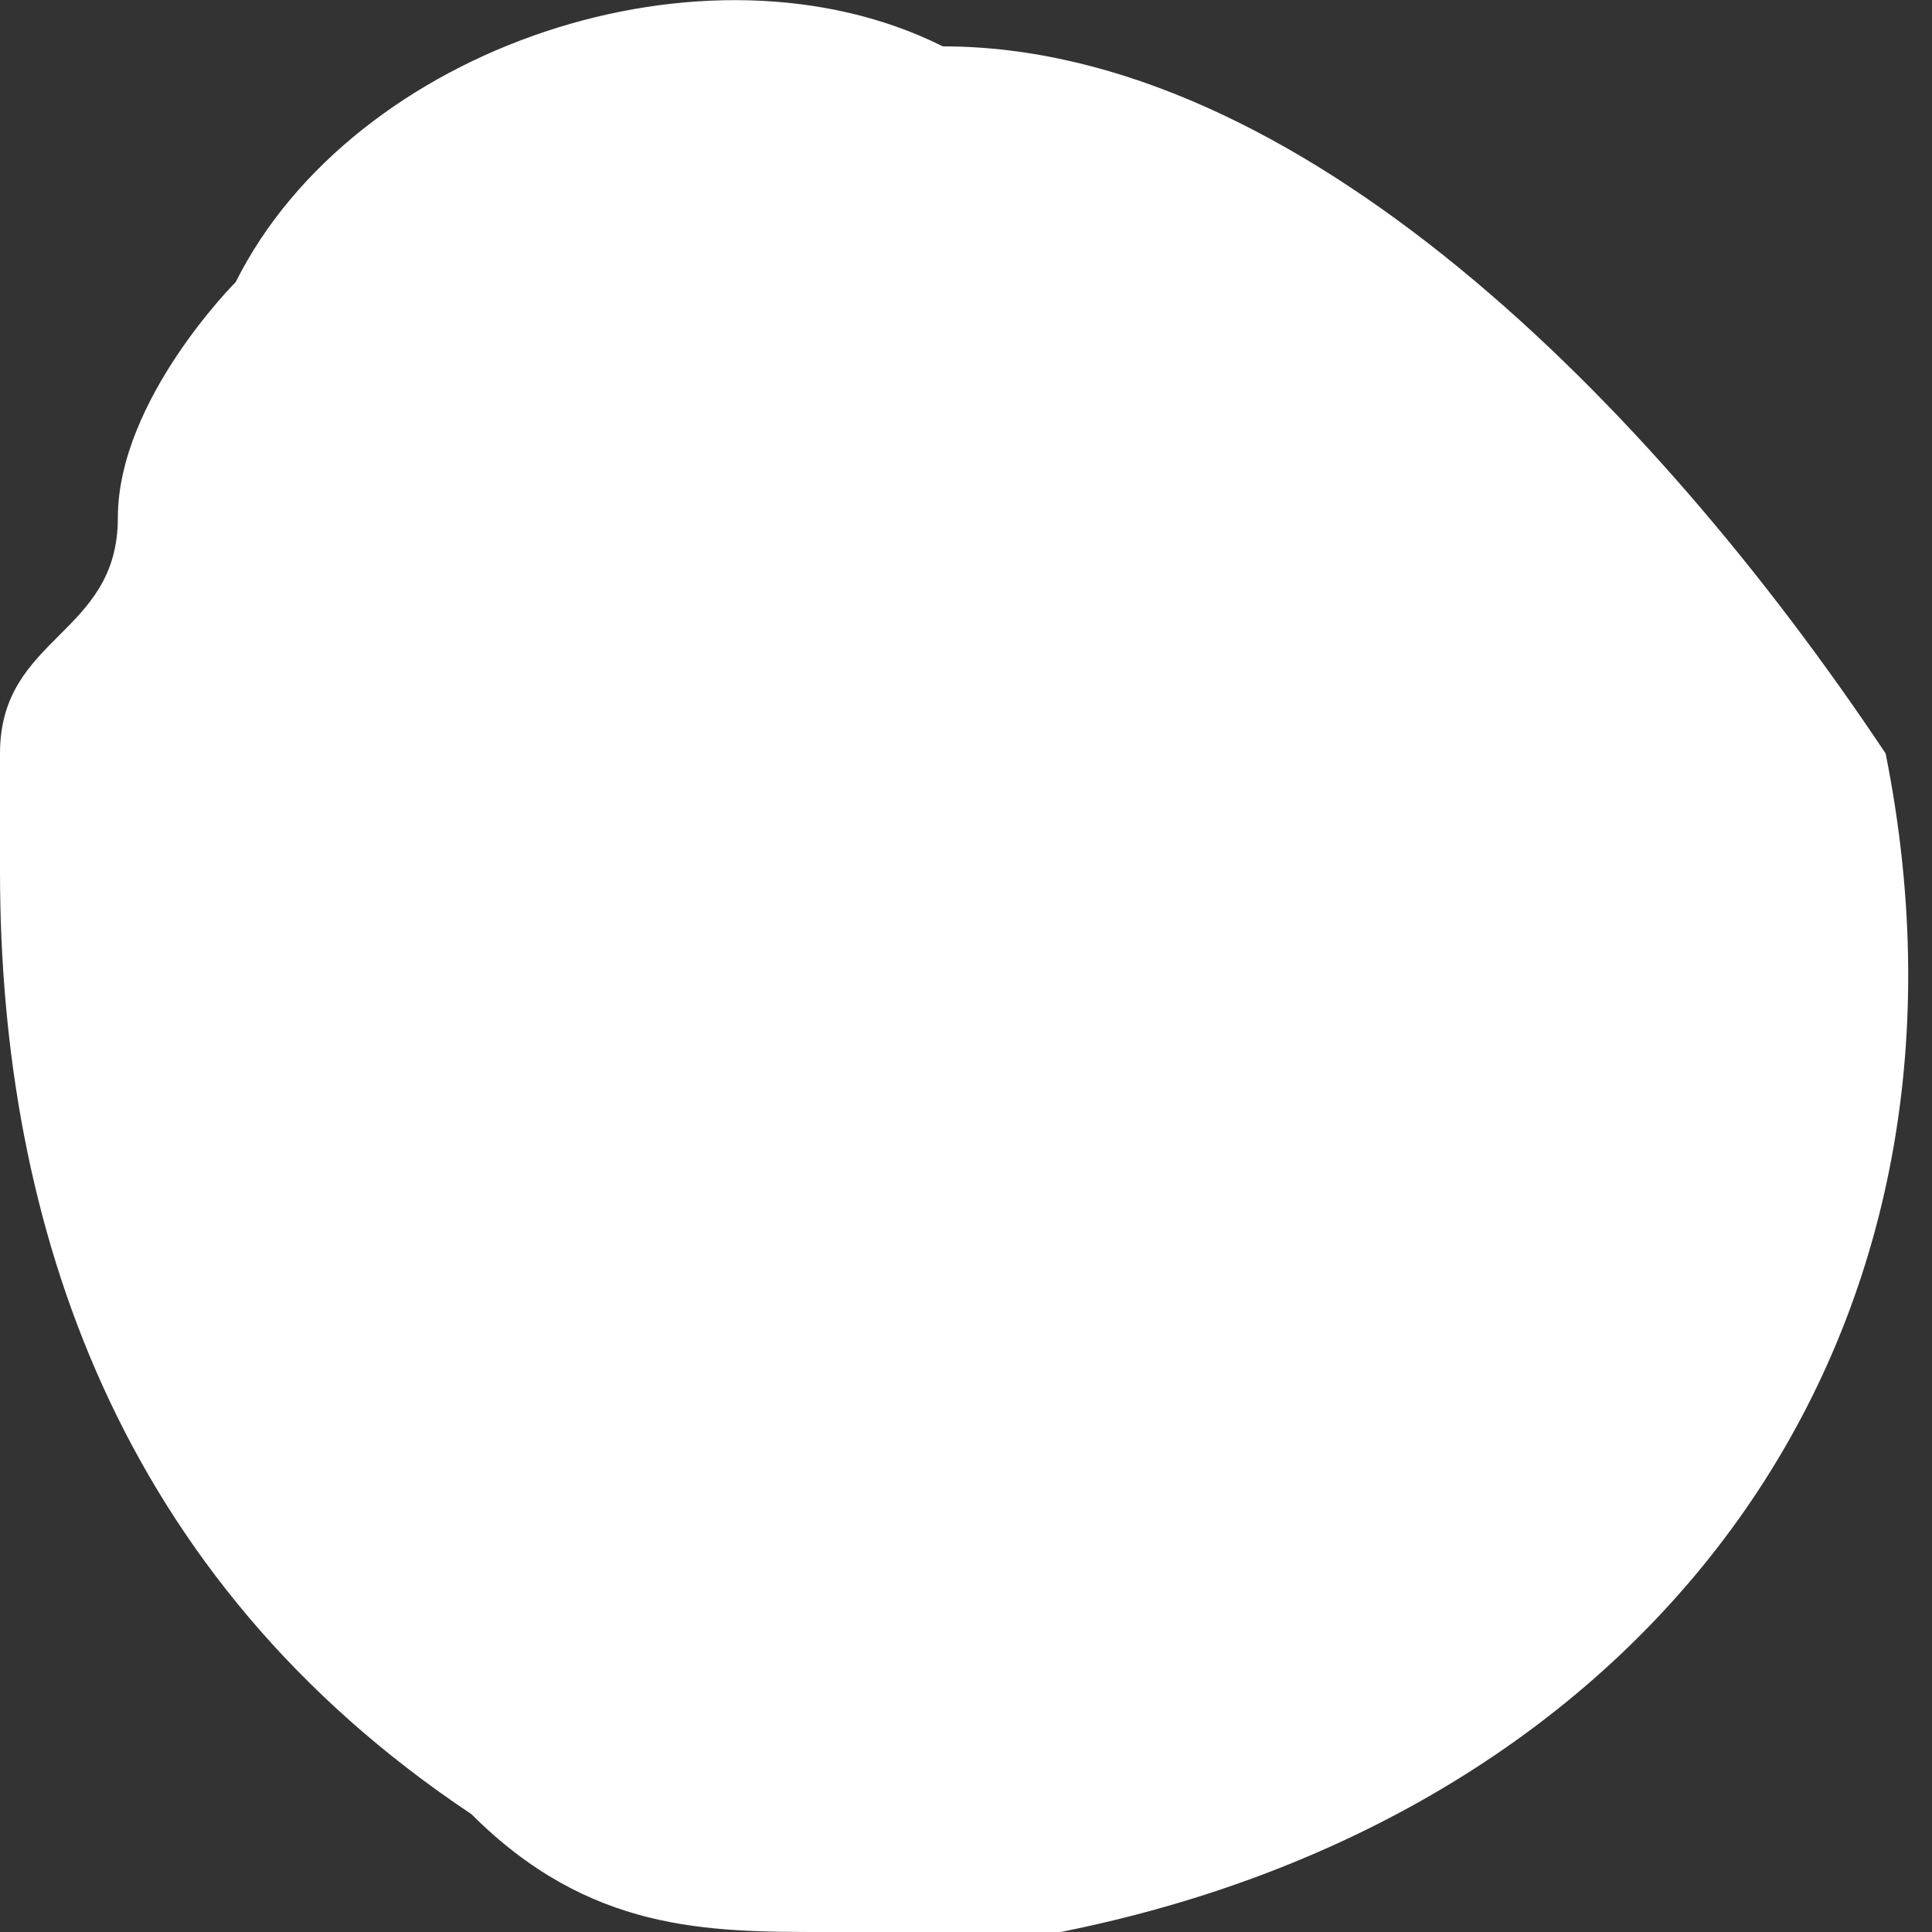 <?xml version="1.0" encoding="UTF-8"?> <svg xmlns="http://www.w3.org/2000/svg" width="7" height="7" viewBox="0 0 7 7" fill="none"><rect x="0" y="0" width="7" height="7" fill="#333333" stroke="none"/> <path d="M3.416 0.168C2.562 -0.259 1.281 0.168 0.854 1.022C0.854 1.022 0.427 1.449 0.427 1.876C0.427 2.303 0 2.303 0 2.73V3.157C0 4.438 0.427 5.719 1.708 6.573C2.135 7 2.562 7 2.989 7C3.416 7 3.843 7 3.843 7C5.978 6.573 7.259 4.865 6.832 2.73C5.978 1.449 4.697 0.168 3.416 0.168Z" fill="white"></path> </svg> 